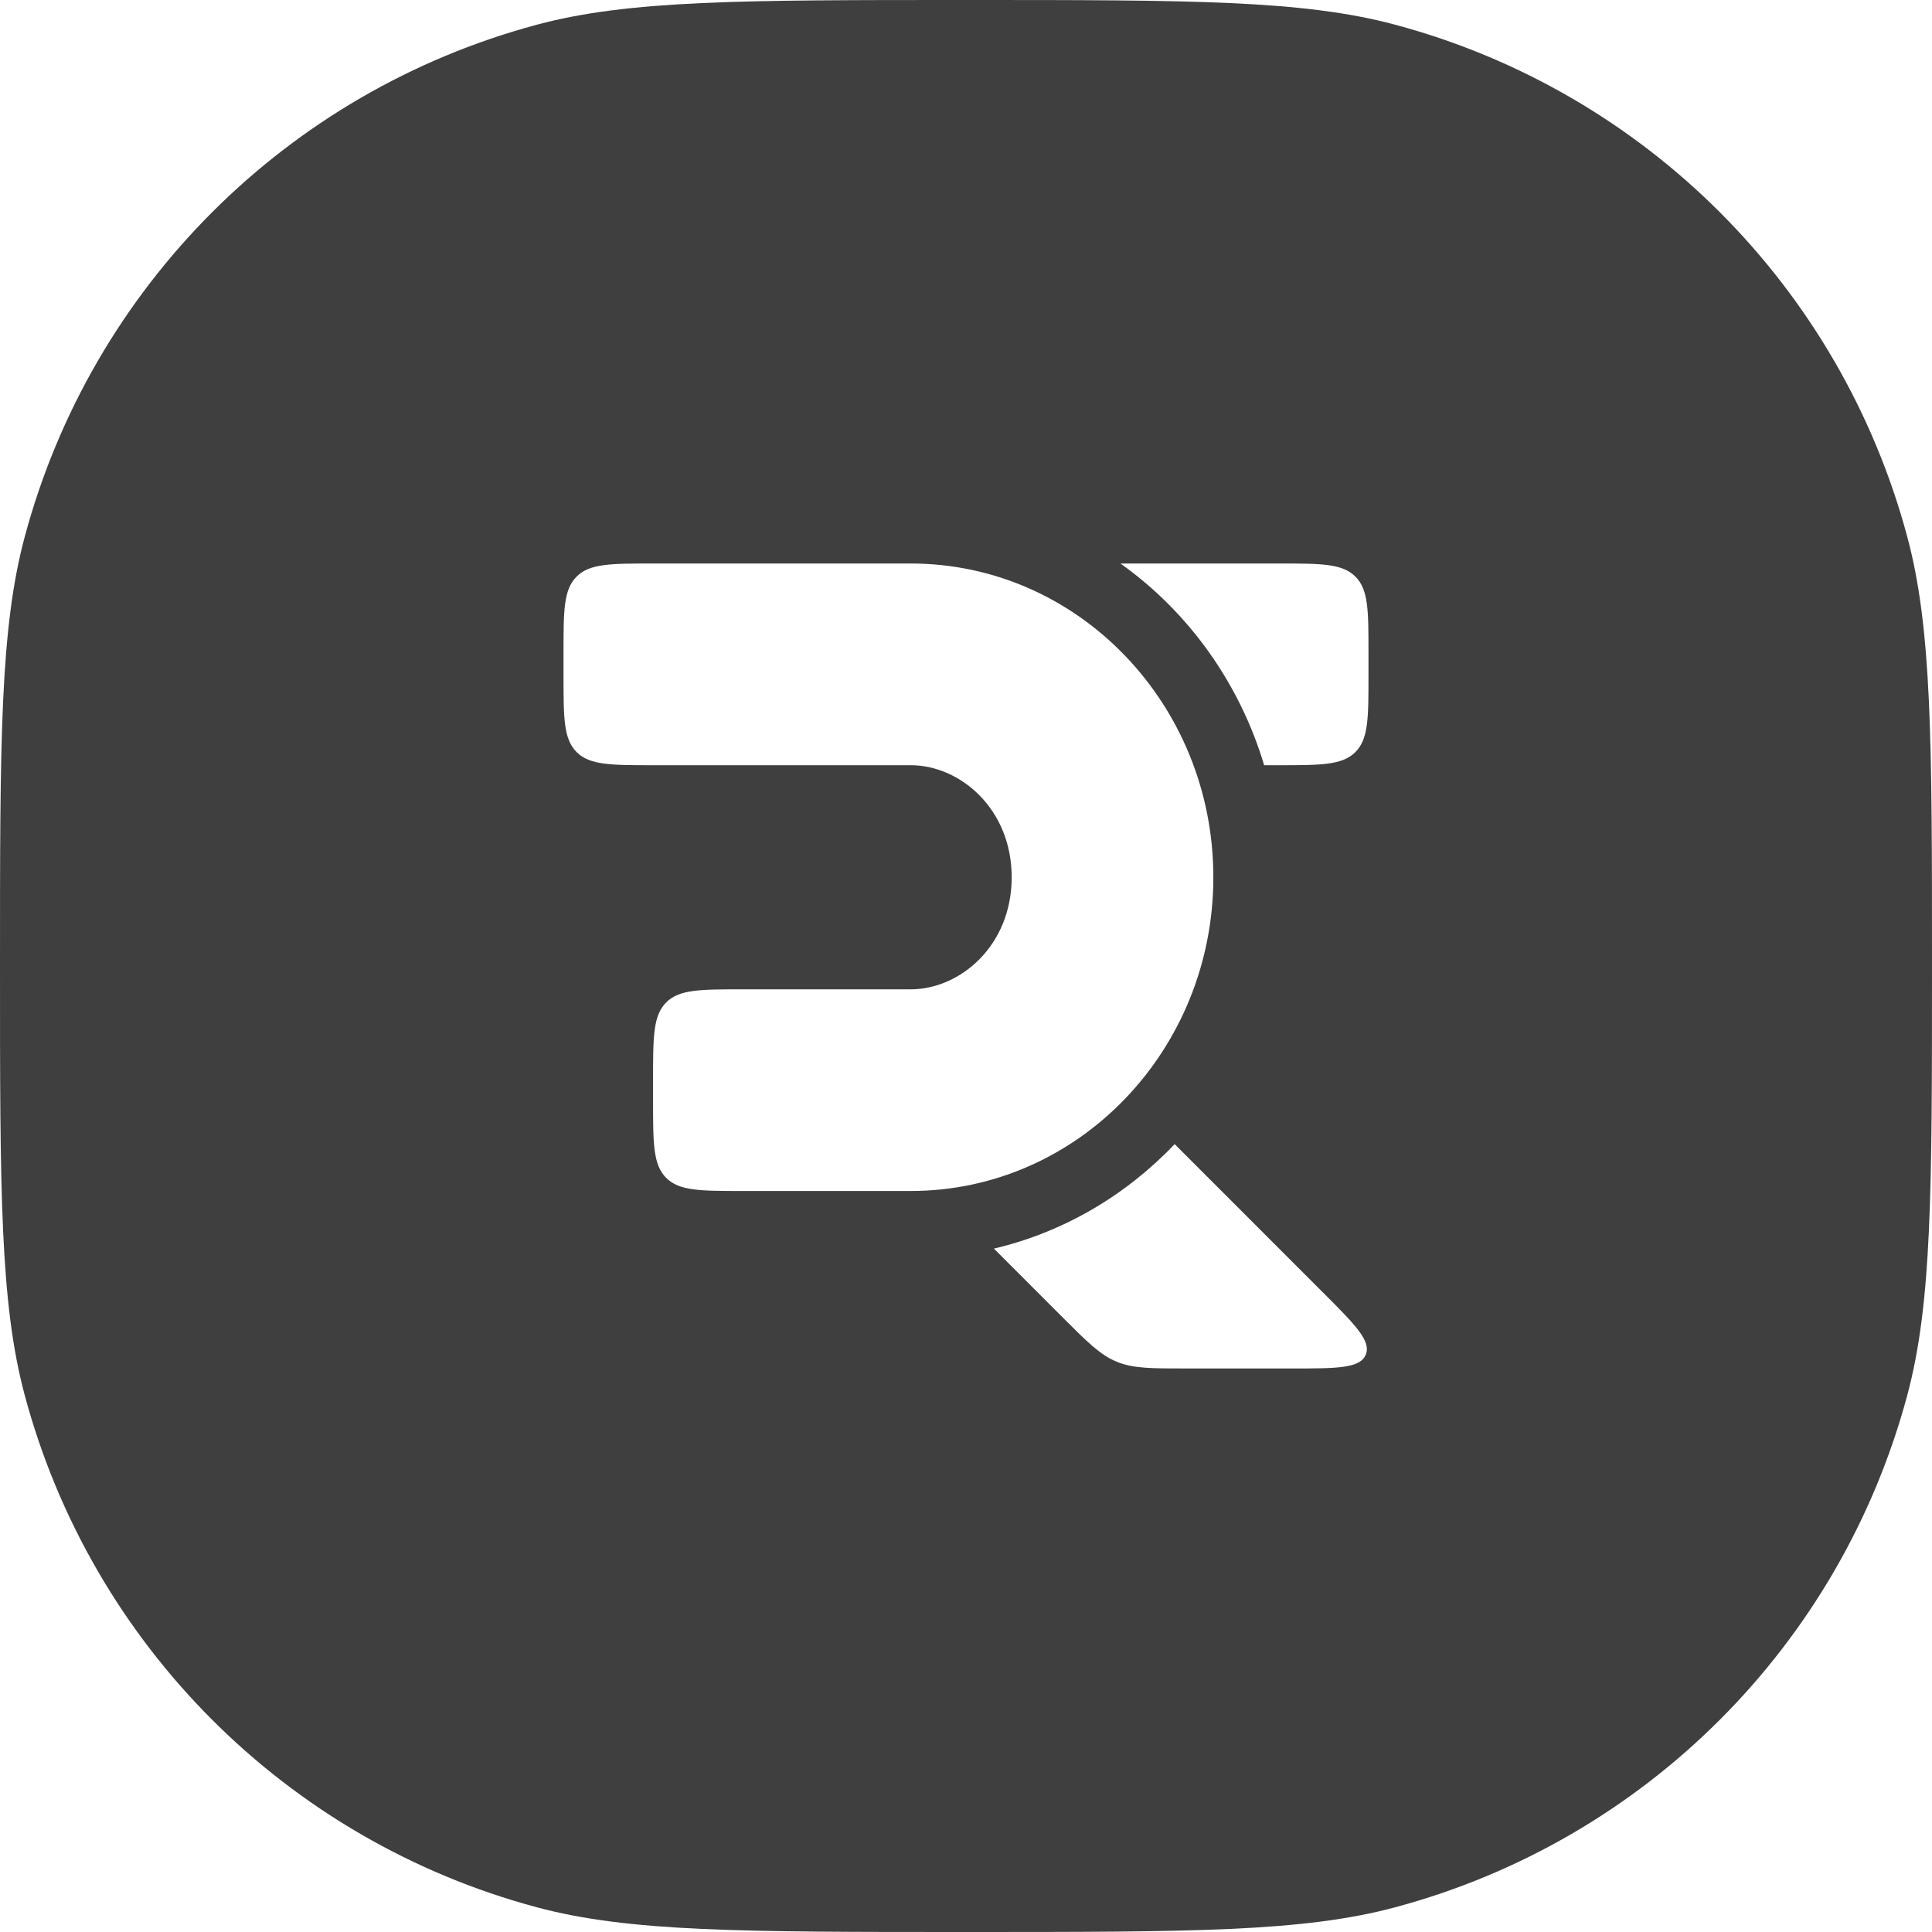 <?xml version="1.0" encoding="utf-8"?>
<svg xmlns="http://www.w3.org/2000/svg" fill="none" height="100%" overflow="visible" preserveAspectRatio="none" style="display: block;" viewBox="0 0 40 40" width="100%">
<path clip-rule="evenodd" d="M20 0C24.65 0 26.975 -4.50015e-05 28.883 0.511C34.059 1.898 38.102 5.941 39.489 11.117C40 13.025 40 15.35 40 20C40 24.65 40 26.975 39.489 28.883C38.102 34.059 34.059 38.102 28.883 39.489C26.975 40 24.65 40 20 40C15.35 40 13.025 40 11.117 39.489C5.941 38.102 1.898 34.059 0.511 28.883C-4.50015e-05 26.975 0 24.65 0 20C0 15.35 -4.50015e-05 13.025 0.511 11.117C1.898 5.941 5.941 1.898 11.117 0.511C13.025 -4.50015e-05 15.35 0 20 0ZM24.32 23.688C23.318 24.741 22.031 25.509 20.578 25.851L21.974 27.248C22.509 27.784 22.777 28.052 23.118 28.192C23.458 28.334 23.836 28.333 24.593 28.333H26.73C27.681 28.333 28.157 28.333 28.276 28.048C28.394 27.762 28.057 27.426 27.384 26.753L24.32 23.688ZM13.519 11.667C12.646 11.667 12.209 11.666 11.938 11.938C11.666 12.209 11.667 12.646 11.667 13.519V13.991C11.667 14.863 11.667 15.3 11.938 15.571C12.209 15.842 12.646 15.843 13.519 15.843H18.857C19.869 15.843 20.945 16.737 20.946 18.162C20.946 19.588 19.869 20.483 18.857 20.483H15.373C14.501 20.483 14.064 20.483 13.793 20.754C13.522 21.025 13.521 21.461 13.521 22.334V22.807C13.521 23.68 13.522 24.116 13.793 24.387C14.064 24.658 14.501 24.658 15.373 24.658H18.857C22.317 24.658 25.121 21.75 25.121 18.162C25.121 14.575 22.317 11.667 18.857 11.667H13.519ZM23.198 11.667C24.603 12.666 25.662 14.136 26.173 15.843H26.481C27.354 15.843 27.791 15.842 28.062 15.571C28.333 15.3 28.333 14.863 28.333 13.991V13.519C28.333 12.646 28.334 12.209 28.062 11.938C27.791 11.666 27.354 11.667 26.481 11.667H23.198Z" fill="#3F3F3F" fill-rule="evenodd" id="Subtract"/>
</svg>
